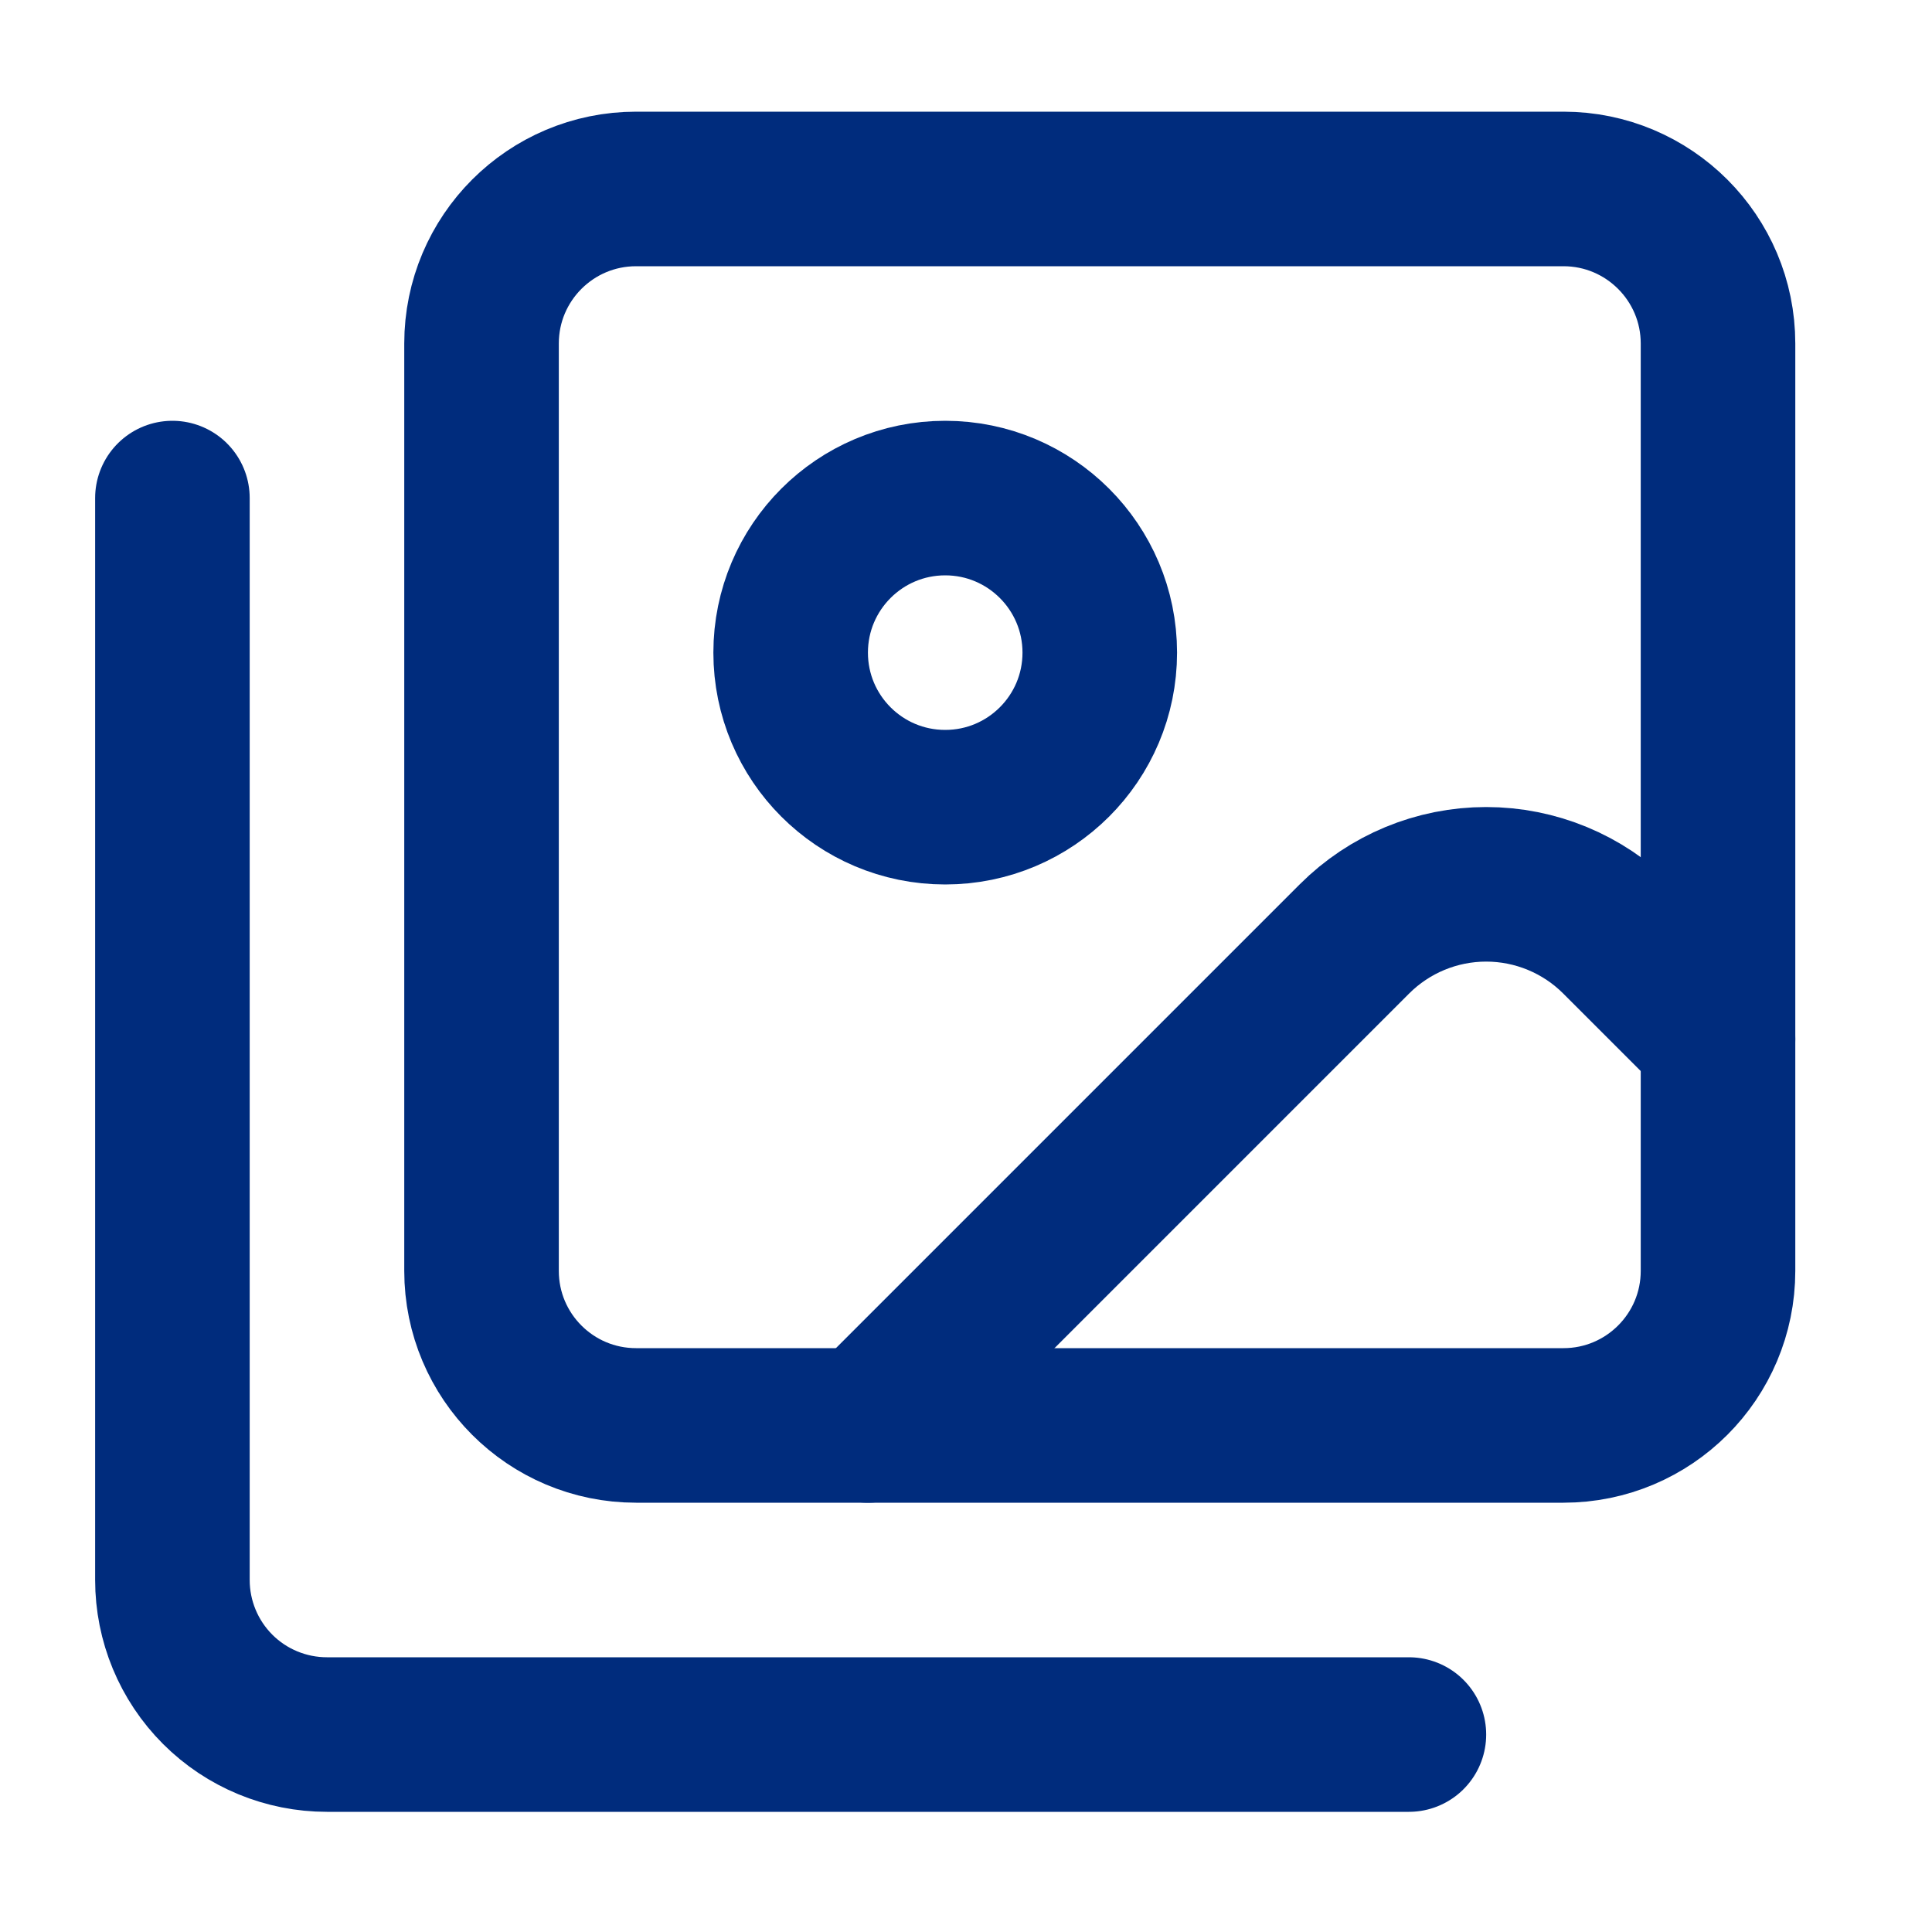 <svg width="25" height="25" viewBox="0 0 25 25" fill="none" xmlns="http://www.w3.org/2000/svg">
<path d="M18.231 22.445H4.231C3.701 22.445 3.192 22.235 2.817 21.86C2.442 21.485 2.231 20.976 2.231 20.445V6.445" stroke="#002C7D" stroke-width="2" stroke-linecap="round" stroke-linejoin="round"/>
<path d="M22.231 13.445L20.935 12.149C20.483 11.697 19.87 11.443 19.231 11.443C18.592 11.443 17.979 11.697 17.527 12.149L11.231 18.445" stroke="#002C7D" stroke-width="2" stroke-linecap="round" stroke-linejoin="round"/>
<path d="M12.231 10.445C13.335 10.445 14.231 9.55 14.231 8.445C14.231 7.341 13.335 6.445 12.231 6.445C11.126 6.445 10.231 7.341 10.231 8.445C10.231 9.55 11.126 10.445 12.231 10.445Z" stroke="#002C7D" stroke-width="2" stroke-linecap="round" stroke-linejoin="round"/>
<path d="M20.231 2.445H8.231C7.126 2.445 6.231 3.341 6.231 4.445V16.445C6.231 17.55 7.126 18.445 8.231 18.445H20.231C21.335 18.445 22.231 17.55 22.231 16.445V4.445C22.231 3.341 21.335 2.445 20.231 2.445Z" stroke="#002C7D" stroke-width="2" stroke-linecap="round" stroke-linejoin="round"/>
</svg>
